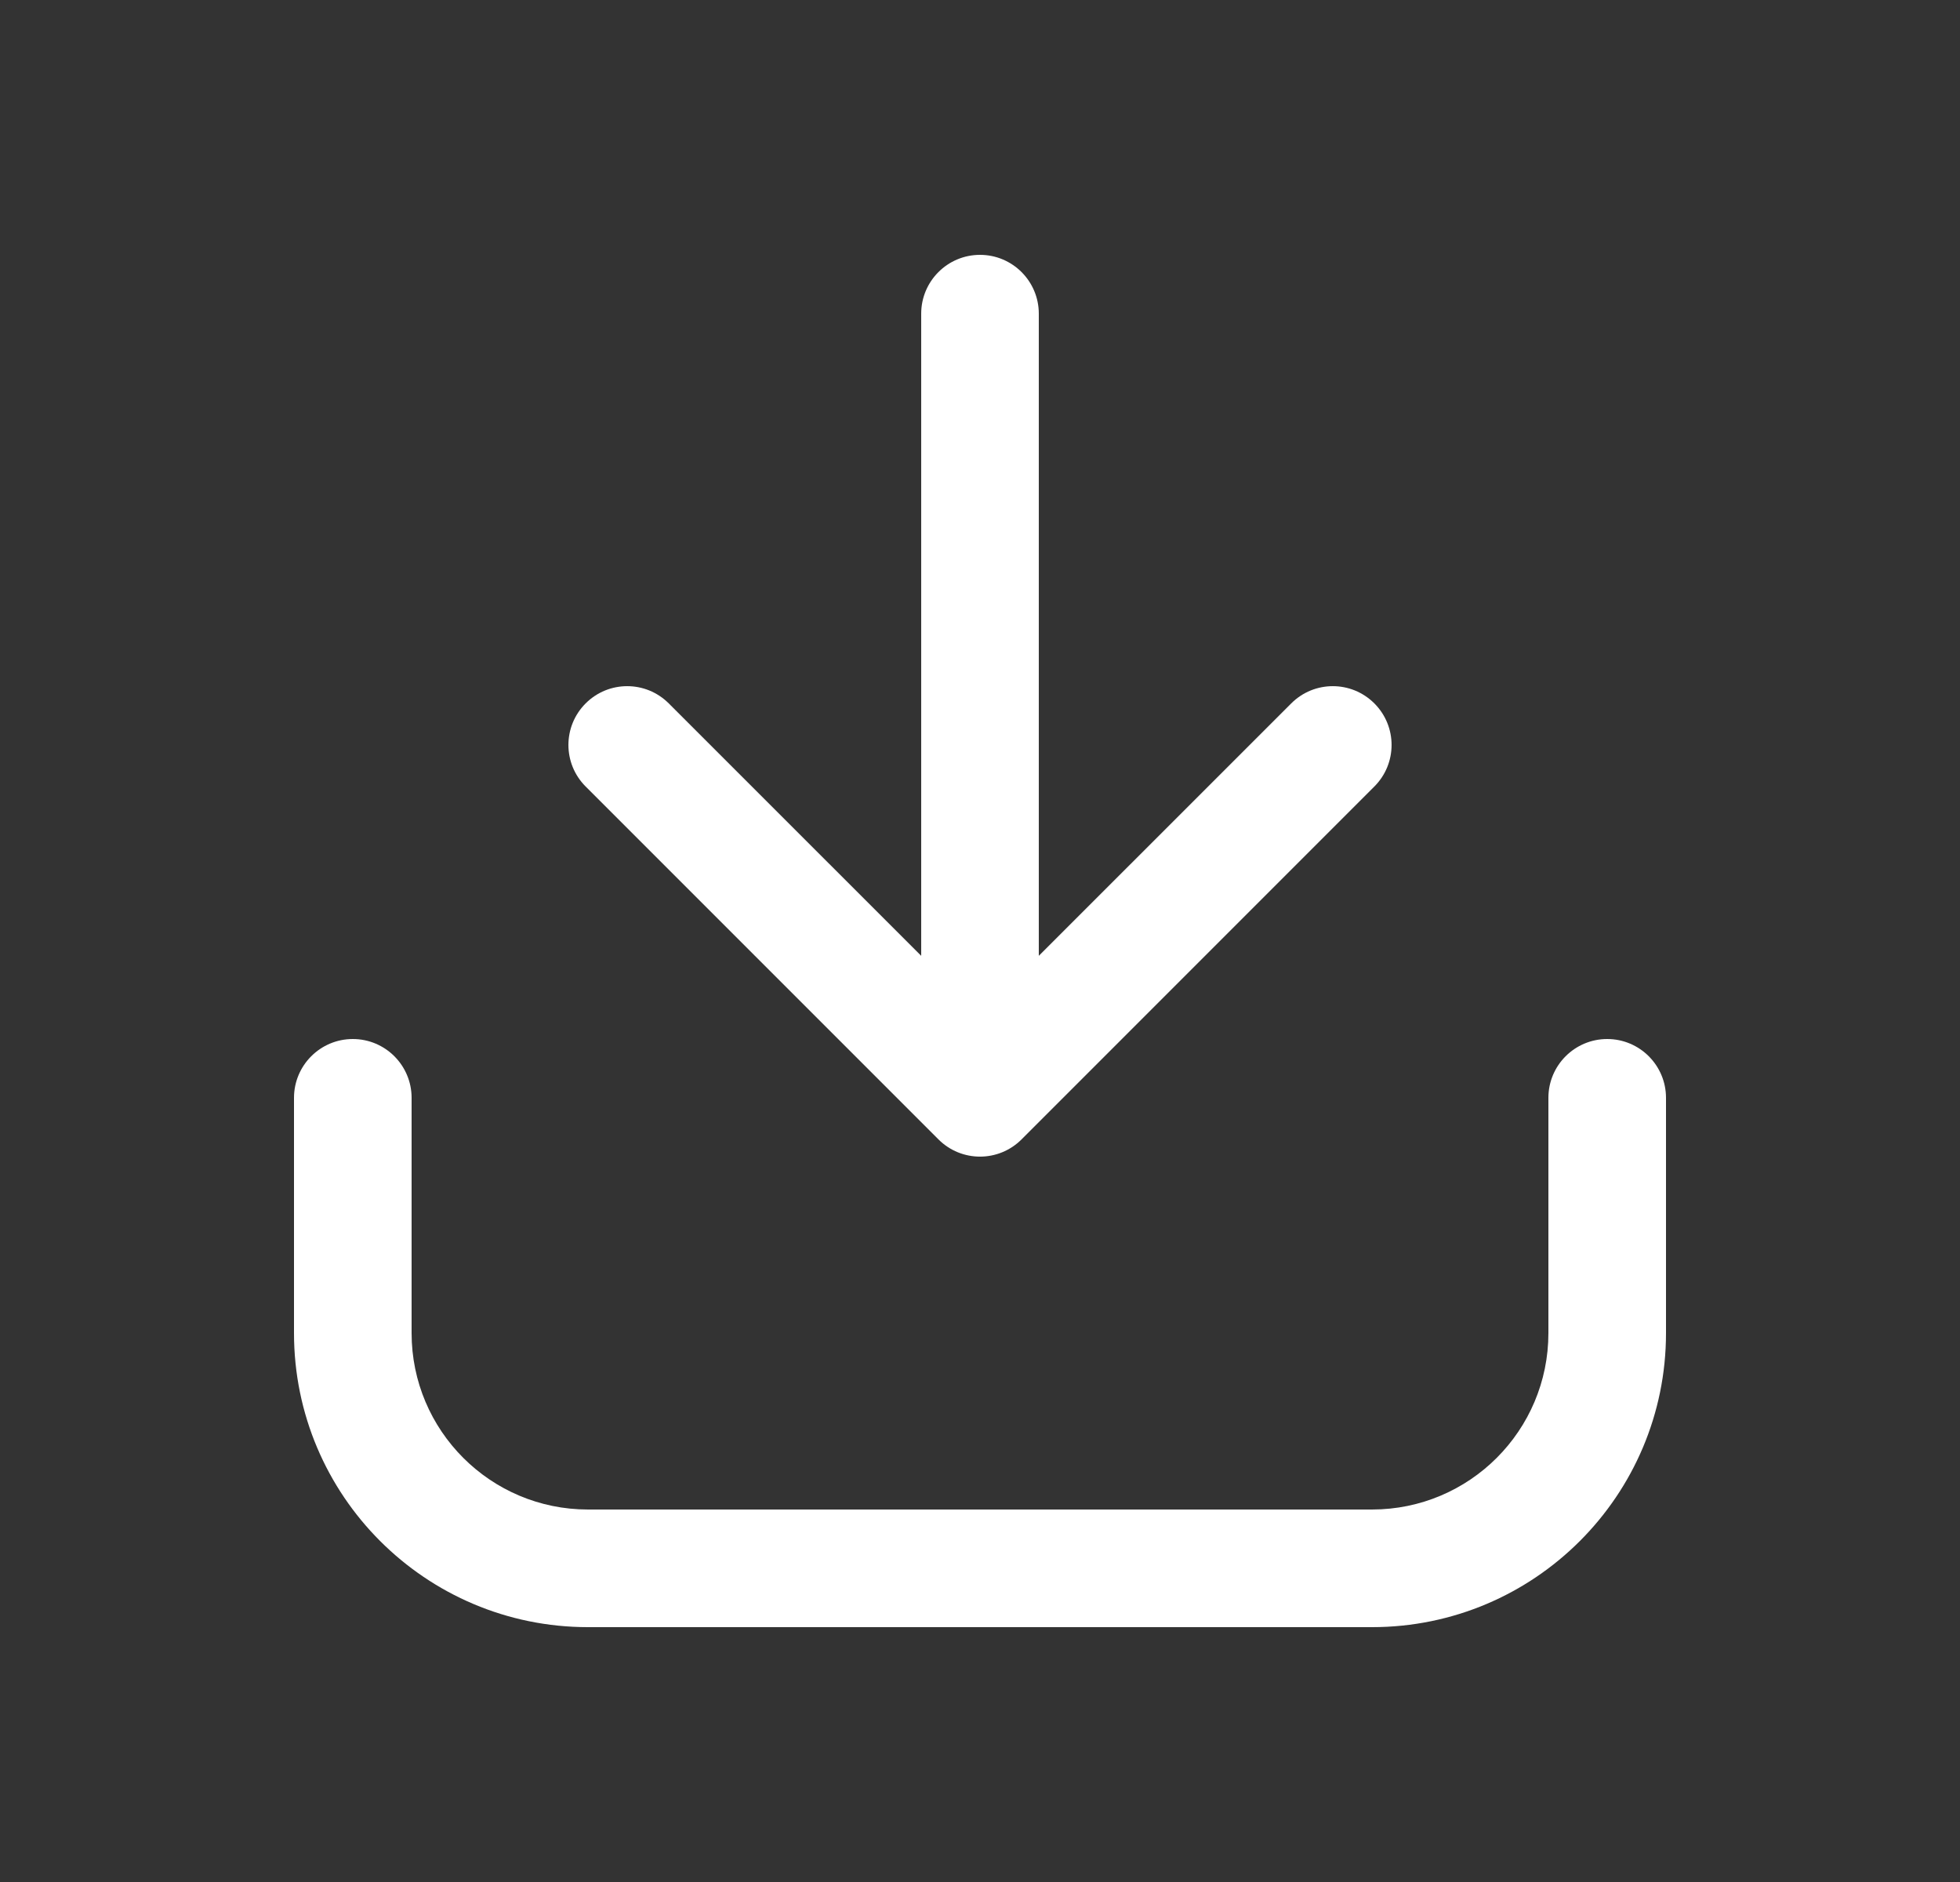<svg width="25" height="24" viewBox="0 0 25 24" fill="none" xmlns="http://www.w3.org/2000/svg">
    <rect x="0" y="0" width="25" height="24" fill="#333333" stroke="none"/>
    <path fill-rule="evenodd" clip-rule="evenodd" d="M19.75 17C19.75 18.243 18.743 19.25 17.5 19.25L7.5 19.25C6.257 19.25 5.25 18.243 5.25 17L5.25 14C5.25 13.586 4.914 13.25 4.5 13.25C4.086 13.25 3.75 13.586 3.75 14L3.75 17C3.75 19.071 5.429 20.75 7.5 20.75L17.5 20.75C19.571 20.75 21.25 19.071 21.25 17L21.25 14C21.25 13.586 20.914 13.25 20.5 13.25C20.086 13.25 19.75 13.586 19.75 14L19.75 17Z" fill="#fff"/>
    <path fill-rule="evenodd" clip-rule="evenodd" d="M7.47 8.97C7.177 9.263 7.177 9.737 7.47 10.03L11.97 14.53C12.263 14.823 12.737 14.823 13.03 14.53L17.53 10.03C17.823 9.737 17.823 9.263 17.53 8.97C17.237 8.677 16.763 8.677 16.47 8.97L13.25 12.189L13.25 4C13.25 3.586 12.914 3.25 12.5 3.25C12.086 3.25 11.75 3.586 11.75 4L11.75 12.189L8.53 8.97C8.237 8.677 7.763 8.677 7.47 8.97Z" fill="#fff"/>
</svg>
